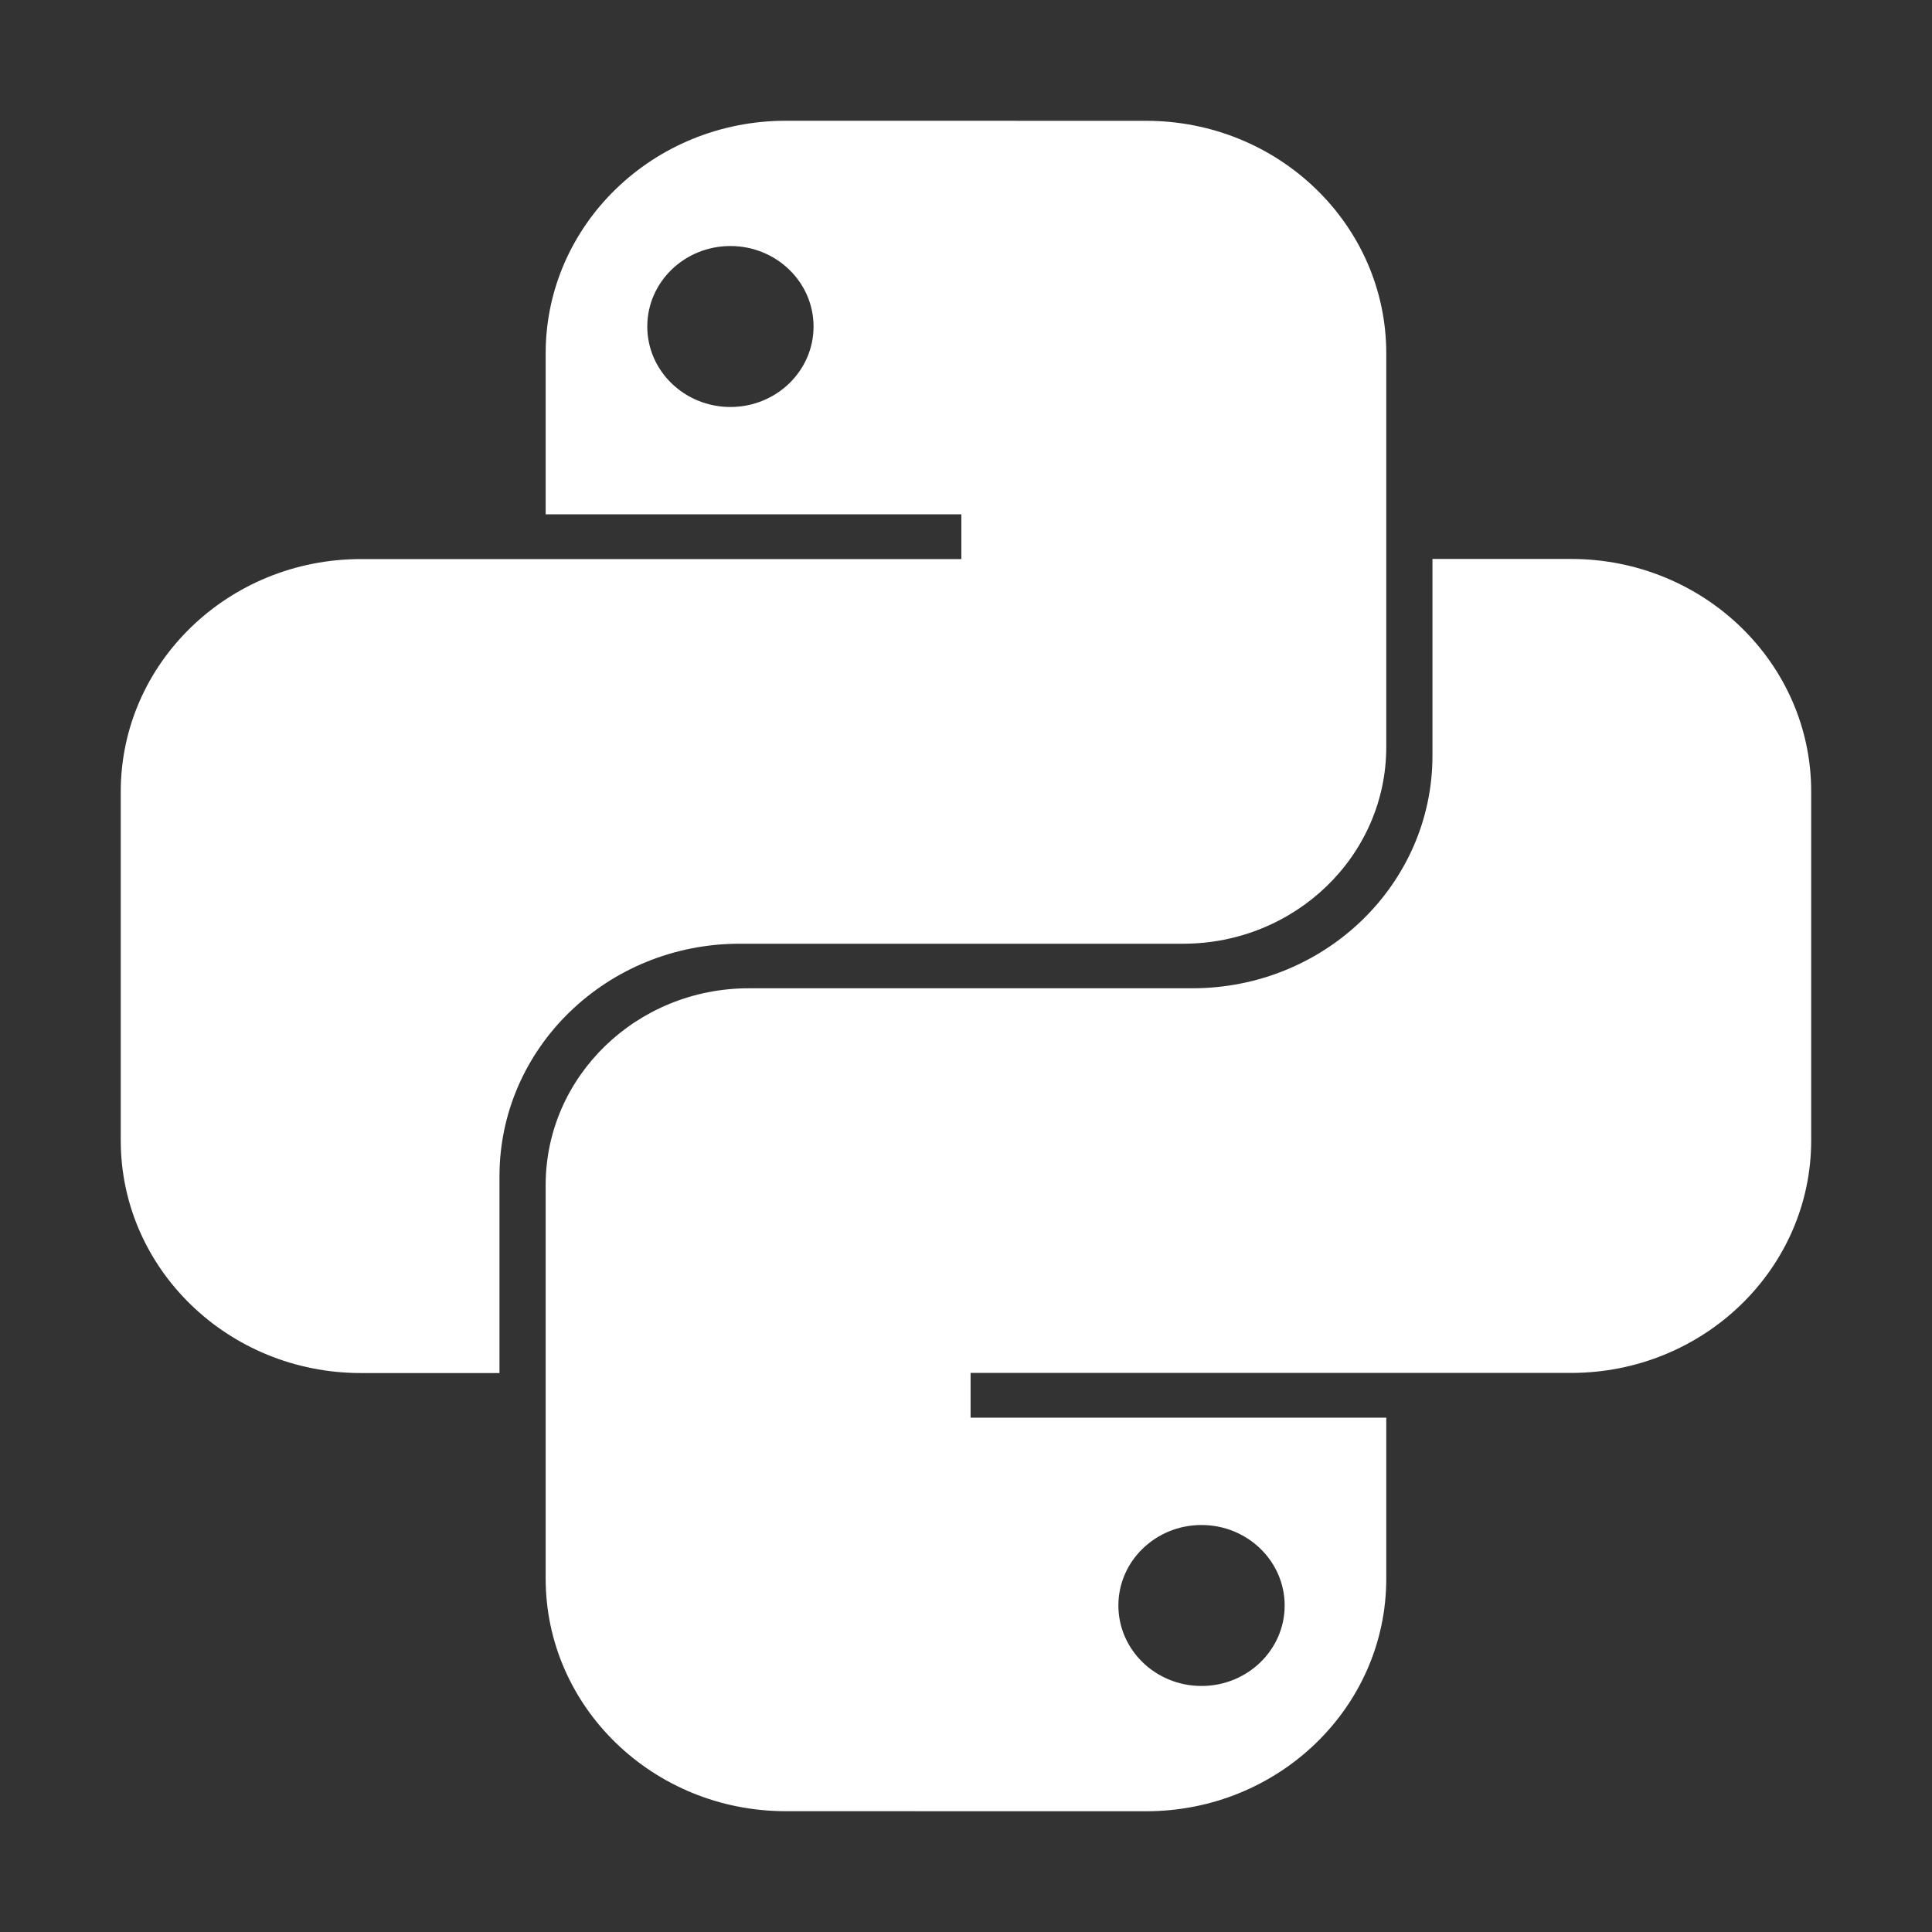 <svg fill="none" height="32" viewBox="0 0 32 32" width="32" xmlns="http://www.w3.org/2000/svg" xmlns:xlink="http://www.w3.org/1999/xlink"><rect x="0" y="0" width="32" height="32" fill="#333333" stroke="none"/><linearGradient id="a" gradientUnits="userSpaceOnUse" x1="12.481" x2="12.481" y1="2" y2="22.741"><stop offset="0" stop-color="#327ebd"/><stop offset="1" stop-color="#1565a7"/></linearGradient><linearGradient id="b" gradientUnits="userSpaceOnUse" x1="19.519" x2="19.519" y1="9.259" y2="30"><stop offset="0" stop-color="#ffda4b"/><stop offset="1" stop-color="#f9c600"/></linearGradient><g clip-rule="evenodd" fill-rule="evenodd"><path d="m13.016 2c-2.197 0-3.978 1.725-3.978 3.852v2.667h6.885v.741h-9.945c-2.197 0-3.978 1.725-3.978 3.852v5.778c0 2.127 1.781 3.852 3.978 3.852h2.295v-3.259c0-2.127 1.781-3.852 3.978-3.852h7.344c1.859 0 3.366-1.459 3.366-3.259v-6.519c0-2.127-1.781-3.852-3.978-3.852zm-.918 4.741c.76 0 1.377-.597 1.377-1.333 0-.736-.617-1.333-1.377-1.333-.761 0-1.377.597-1.377 1.333 0 .736.617 1.333 1.377 1.333z" fill="#fff"/><path d="m18.983 30c2.197 0 3.978-1.724 3.978-3.852v-2.667h-6.885v-.741h9.945c2.197 0 3.978-1.725 3.978-3.852v-5.778c0-2.127-1.781-3.852-3.978-3.852h-2.295v3.259c0 2.127-1.781 3.852-3.978 3.852h-7.344c-1.859 0-3.366 1.459-3.366 3.259v6.519c0 2.127 1.781 3.852 3.978 3.852zm.918-4.741c-.761 0-1.377.597-1.377 1.333s.617 1.333 1.377 1.333c.76 0 1.377-.597 1.377-1.333s-.617-1.333-1.377-1.333z" fill="#fff"/></g></svg>